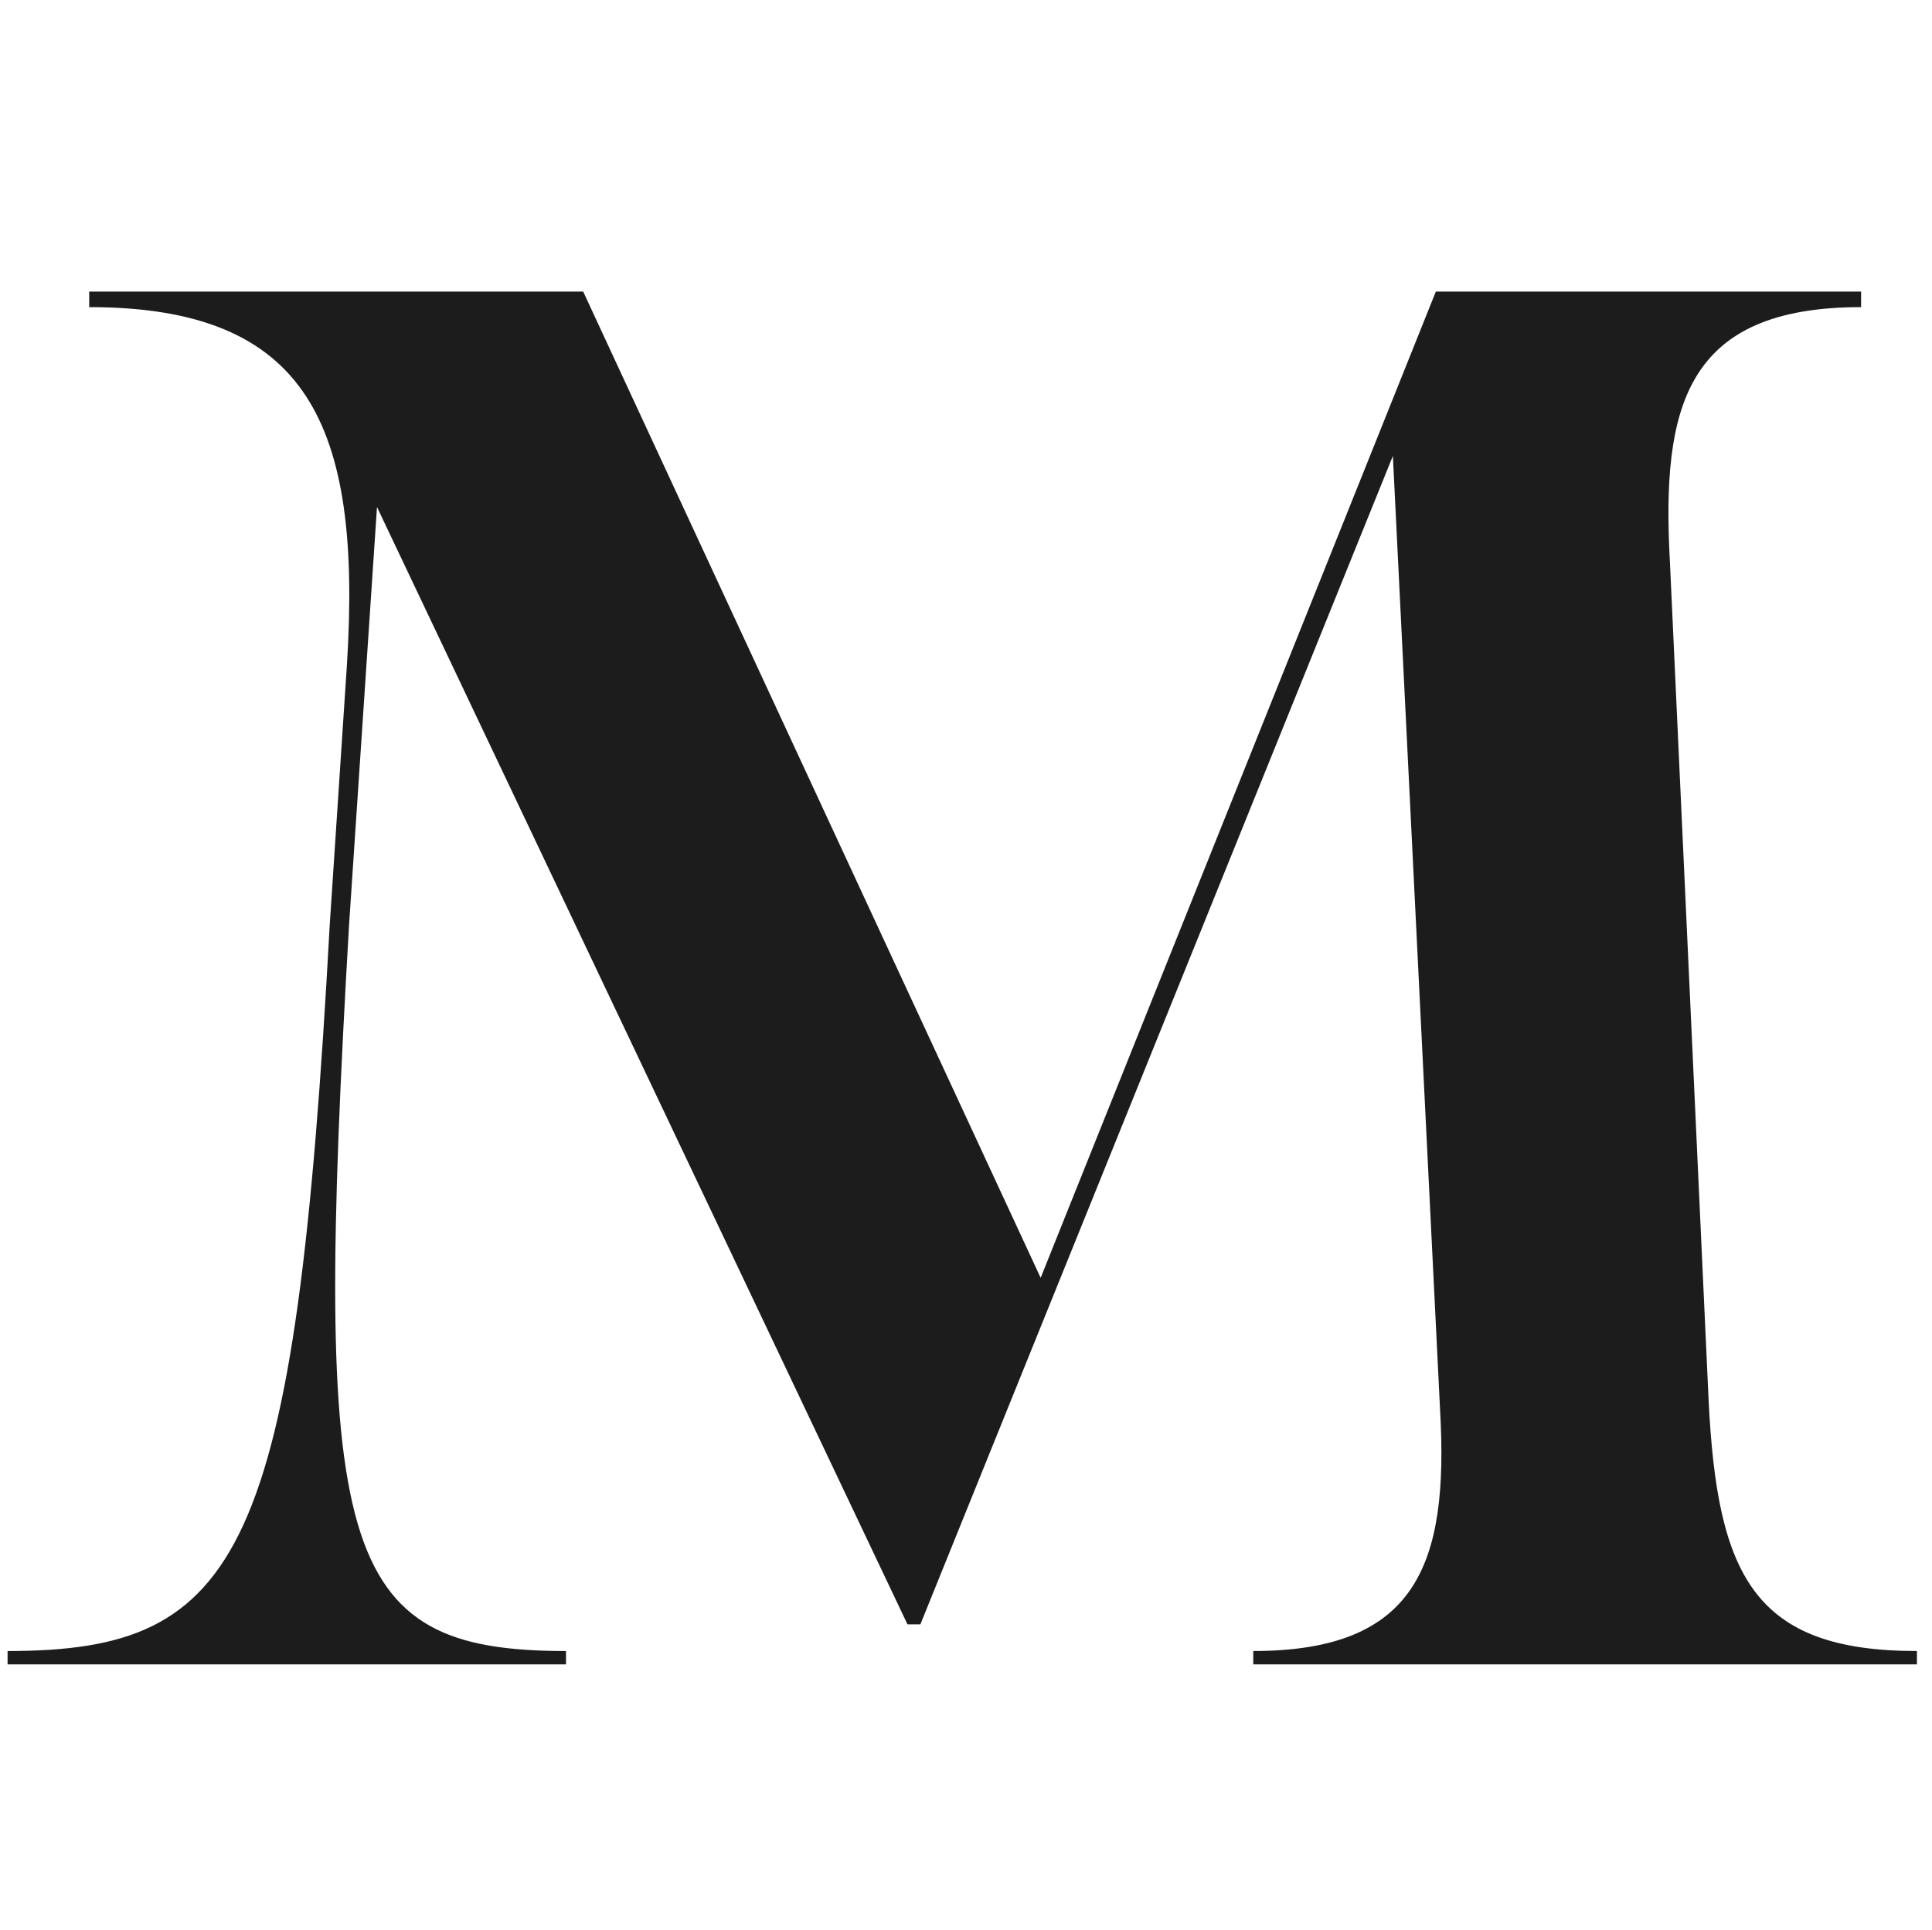 <?xml version="1.0" encoding="UTF-8"?>
<svg id="Layer_2" xmlns="http://www.w3.org/2000/svg" version="1.1" viewBox="0 0 409.444 409.178">
  <!-- Generator: Adobe Illustrator 29.8.2, SVG Export Plug-In . SVG Version: 2.1.1 Build 3)  -->
  <path d="M1.607,349.98c49.613,0,60.993-20.247,68.275-153.975l3.642-55.092c3.186-50.854-8.193-75.81-54.621-75.81v-3.296h104.689l96.951,209.066,83.751-209.066h90.124v3.296c-37.324,0-42.331,21.189-40.51,54.15l8.192,177.519c1.821,37.198,9.559,53.208,44.151,53.208v2.825h-140.648v-2.825c34.593,0,41.421-18.364,39.601-50.855l-10.015-202.475-100.137,247.679h-2.731L79.896,107.481l-5.917,88.524c-7.738,133.256-2.731,153.975,45.972,153.975v2.825H1.607v-2.825Z" fill="#1c1c1c"/>
</svg>